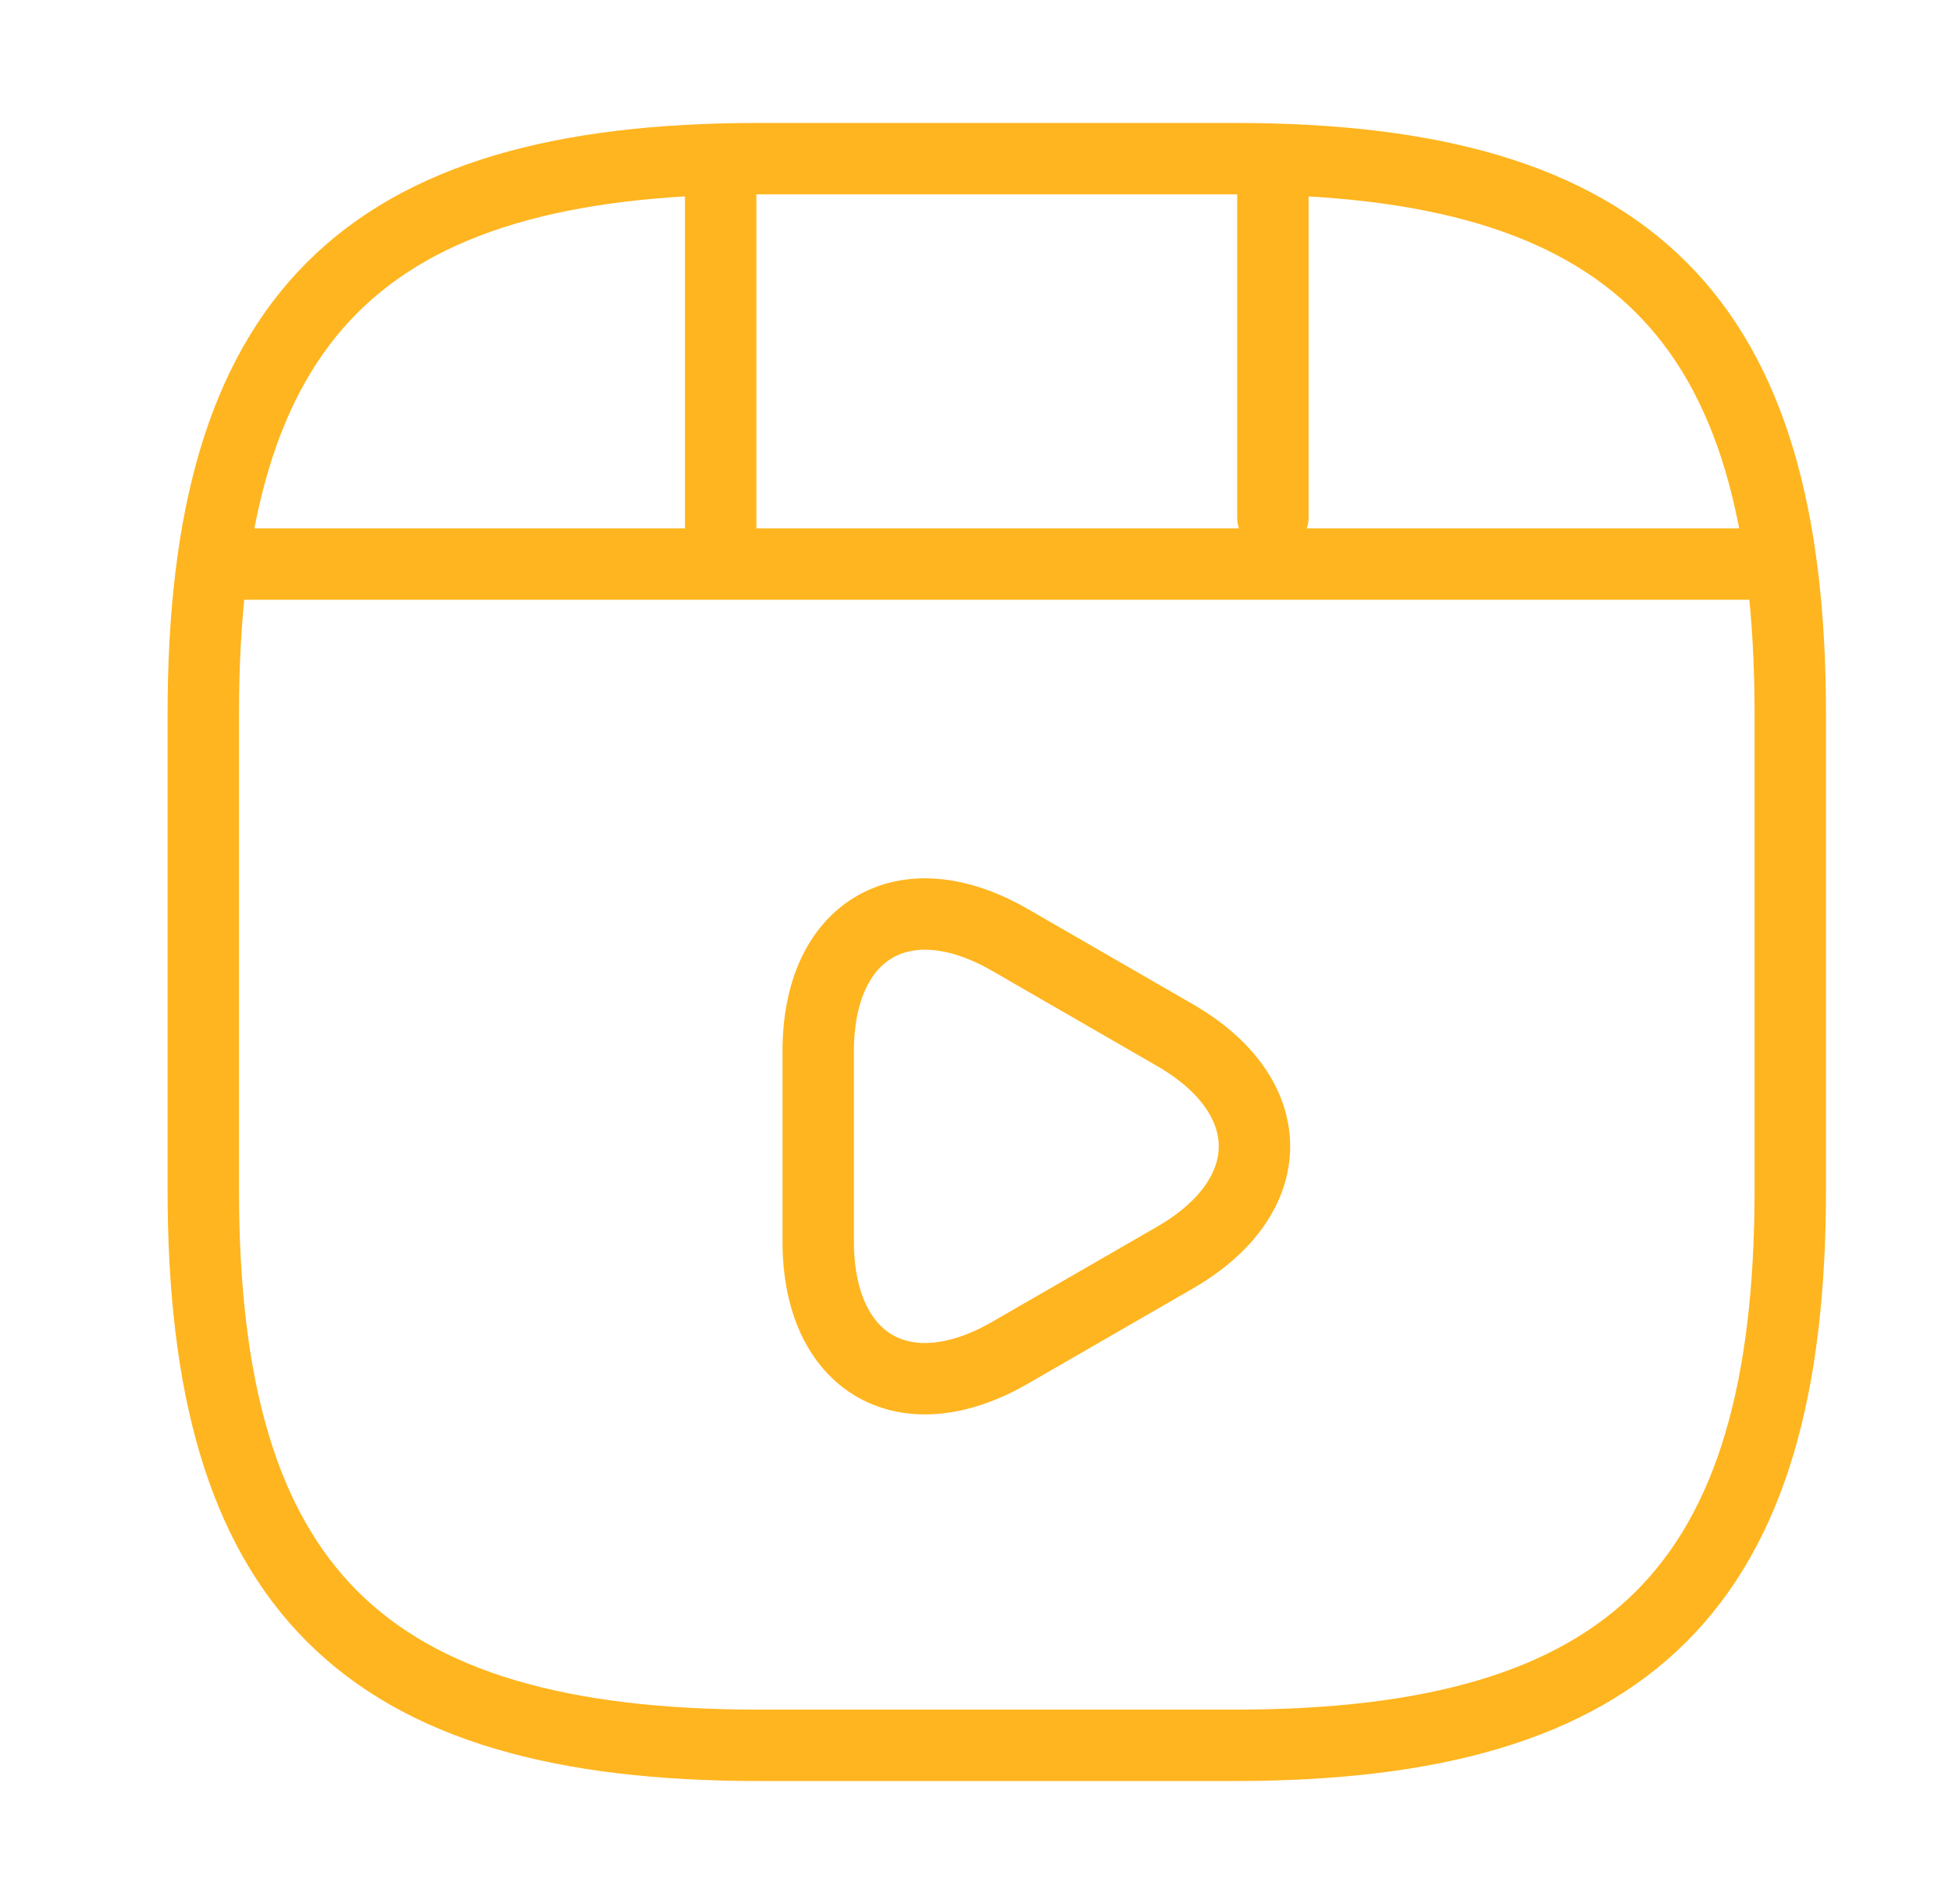 <svg width="41" height="40" viewBox="0 0 41 40" fill="none" xmlns="http://www.w3.org/2000/svg">
<path d="M37.603 25V15C37.603 6.666 34.27 3.333 25.936 3.333H15.936C7.603 3.333 4.27 6.666 4.27 15V25C4.27 33.333 7.603 36.666 15.936 36.666H25.936C34.27 36.666 37.603 33.333 37.603 25Z" stroke="#FFB51F" stroke-width="1.5" stroke-linecap="round" stroke-linejoin="round"/>
<path d="M5.137 11.85H36.737" stroke="#FFB51F" stroke-width="1.5" stroke-linecap="round" stroke-linejoin="round"/>
<path d="M15.137 3.517V11.617" stroke="#FFB51F" stroke-width="1.5" stroke-linecap="round" stroke-linejoin="round"/>
<path d="M26.736 3.517V10.867" stroke="#FFB51F" stroke-width="1.5" stroke-linecap="round" stroke-linejoin="round"/>
<path d="M17.186 24.083V22.083C17.186 19.517 19.003 18.466 21.22 19.75L22.953 20.75L24.686 21.75C26.903 23.033 26.903 25.133 24.686 26.416L22.953 27.416L21.22 28.416C19.003 29.7 17.186 28.65 17.186 26.083V24.083V24.083Z" stroke="#FFB51F" stroke-width="1.5" stroke-miterlimit="10" stroke-linecap="round" stroke-linejoin="round"/>
</svg>

